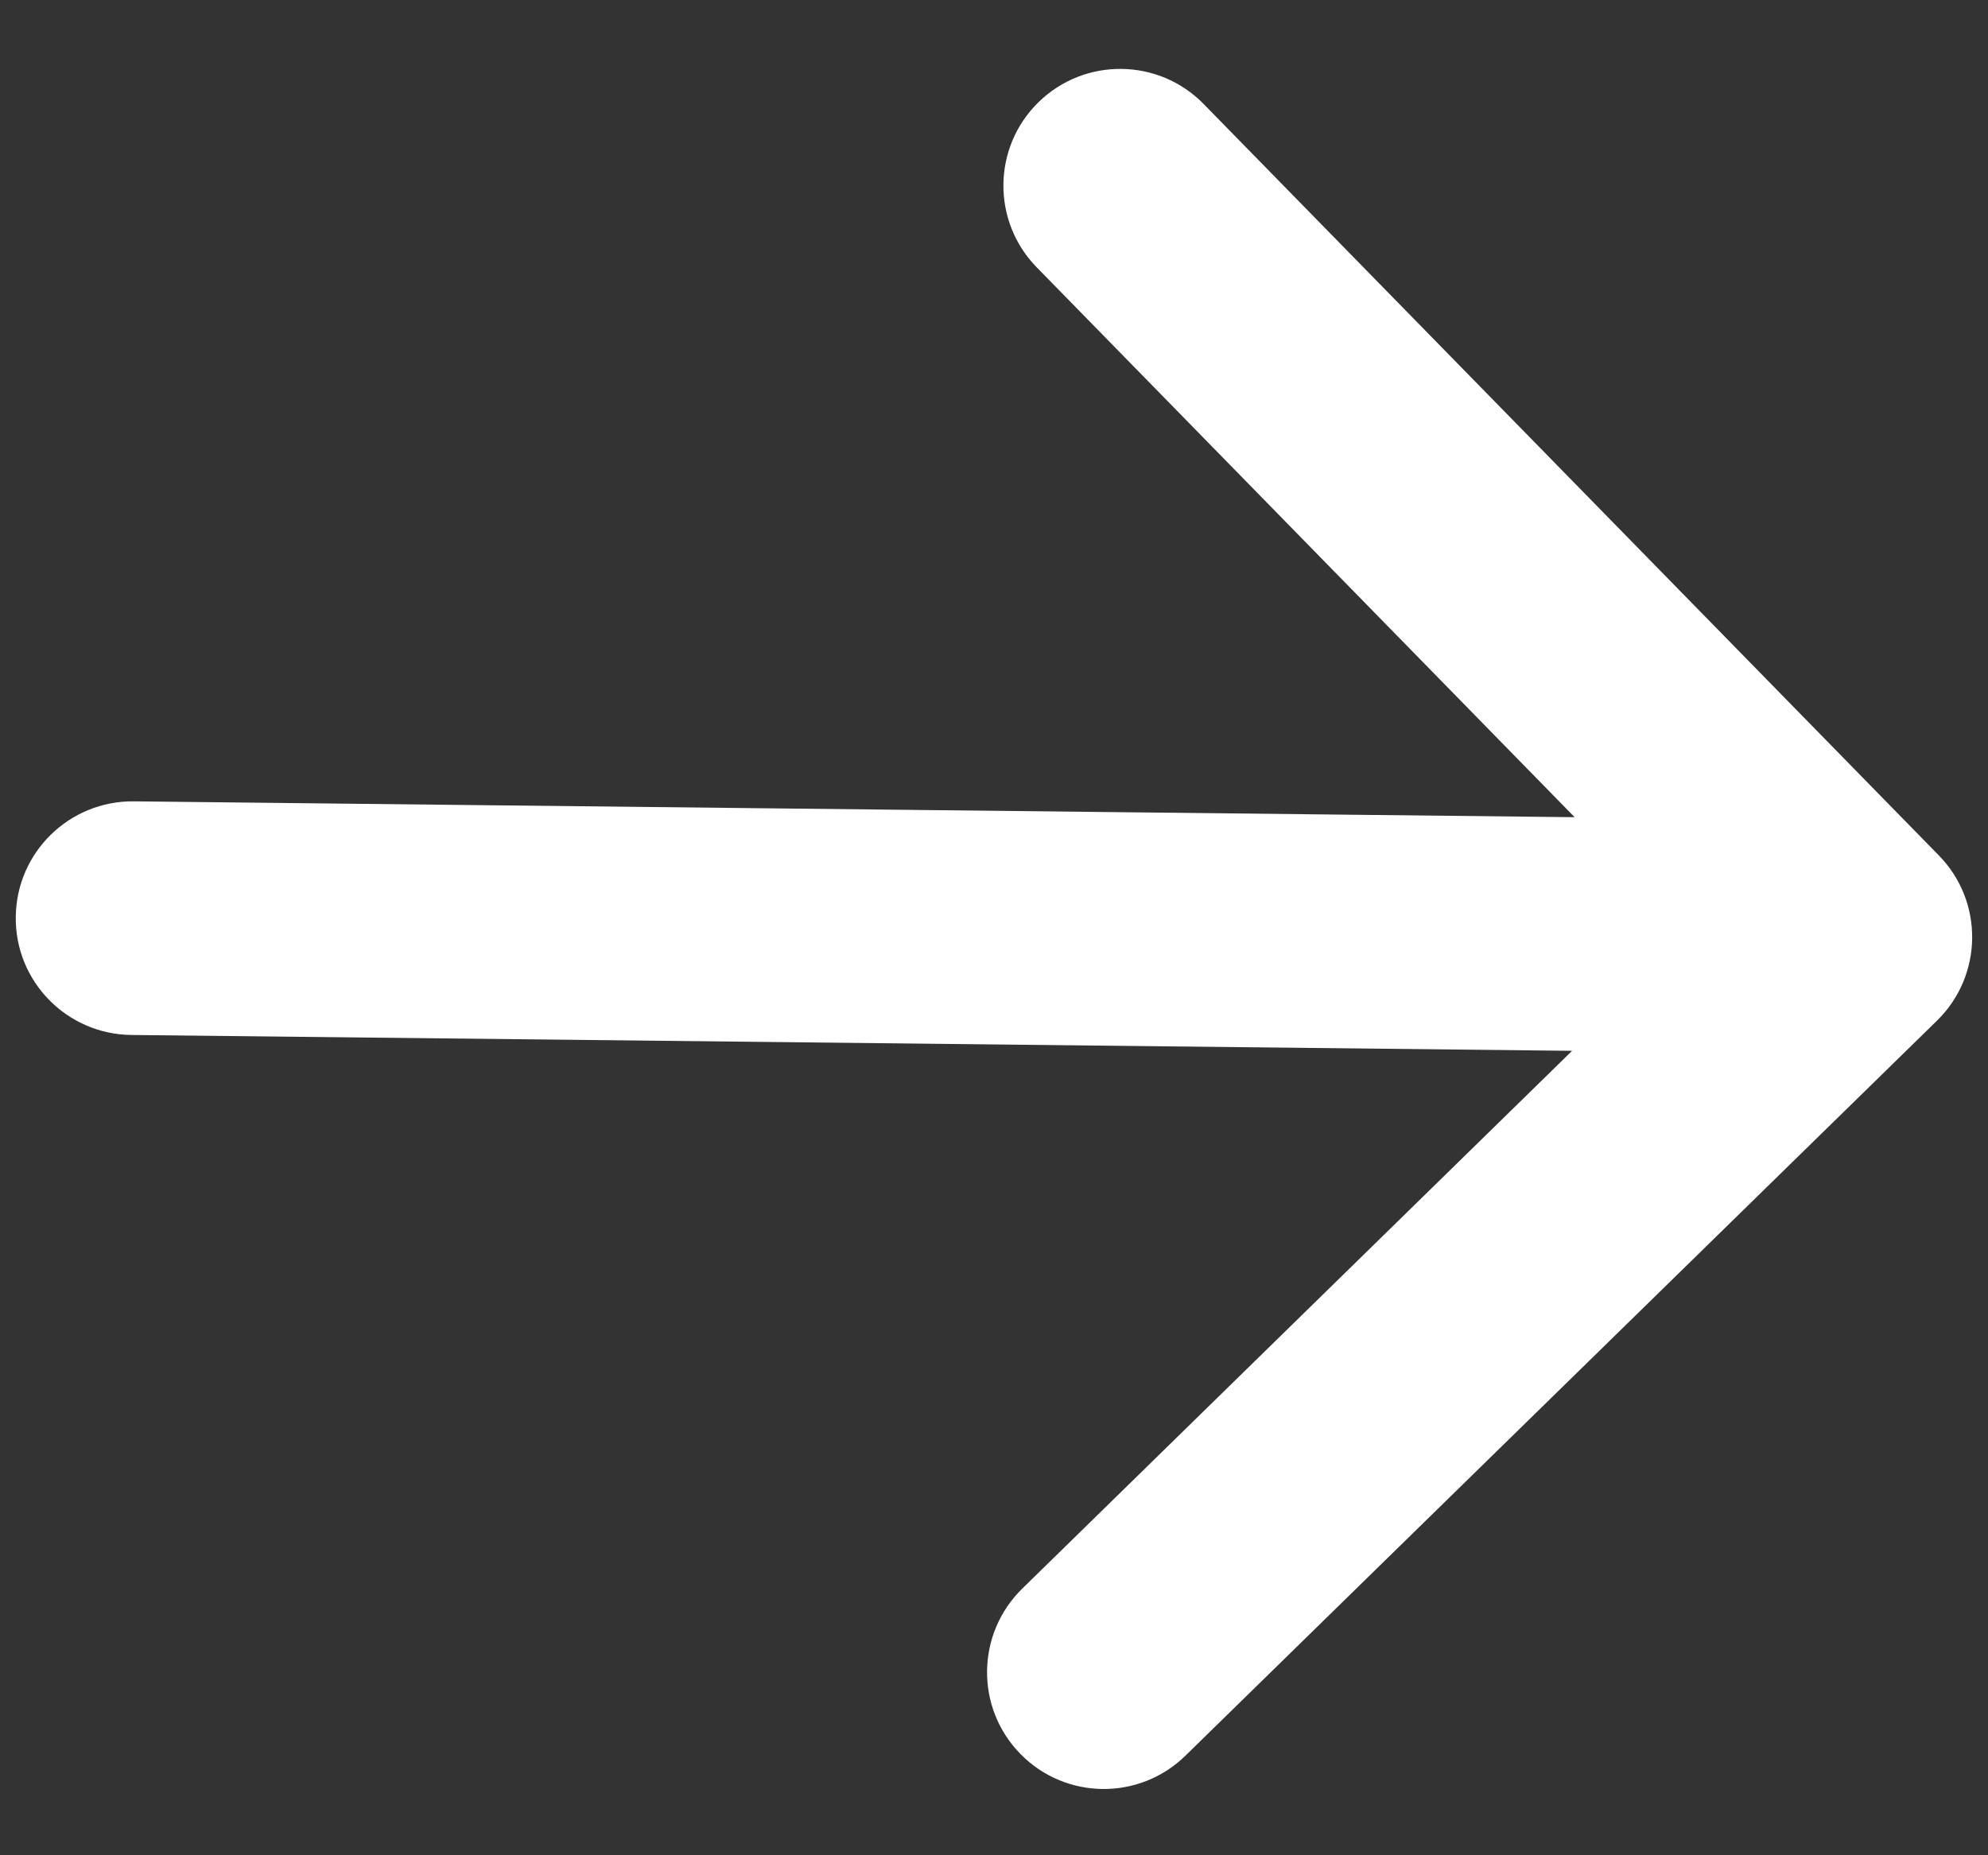 <svg width="15" height="14" viewBox="0 0 15 14" fill="none" xmlns="http://www.w3.org/2000/svg">
<rect x="0" y="0" width="15" height="14" fill="#333333" stroke="none"/>
<path d="M1.01 6.047C0.523 6.042 0.124 6.432 0.119 6.919C0.113 7.406 0.504 7.804 0.99 7.81L1 6.928L1.01 6.047ZM14.616 7.701C14.963 7.361 14.97 6.803 14.629 6.455L9.082 0.785C8.742 0.437 8.184 0.431 7.836 0.771C7.488 1.111 7.482 1.669 7.822 2.017L12.753 7.058L7.713 11.988C7.365 12.329 7.358 12.887 7.699 13.235C8.039 13.583 8.597 13.589 8.945 13.248L14.616 7.701ZM1 6.928L0.99 7.81L13.989 7.953L13.999 7.071L14.009 6.19L1.01 6.047L1 6.928Z" fill="white"/>
</svg>
